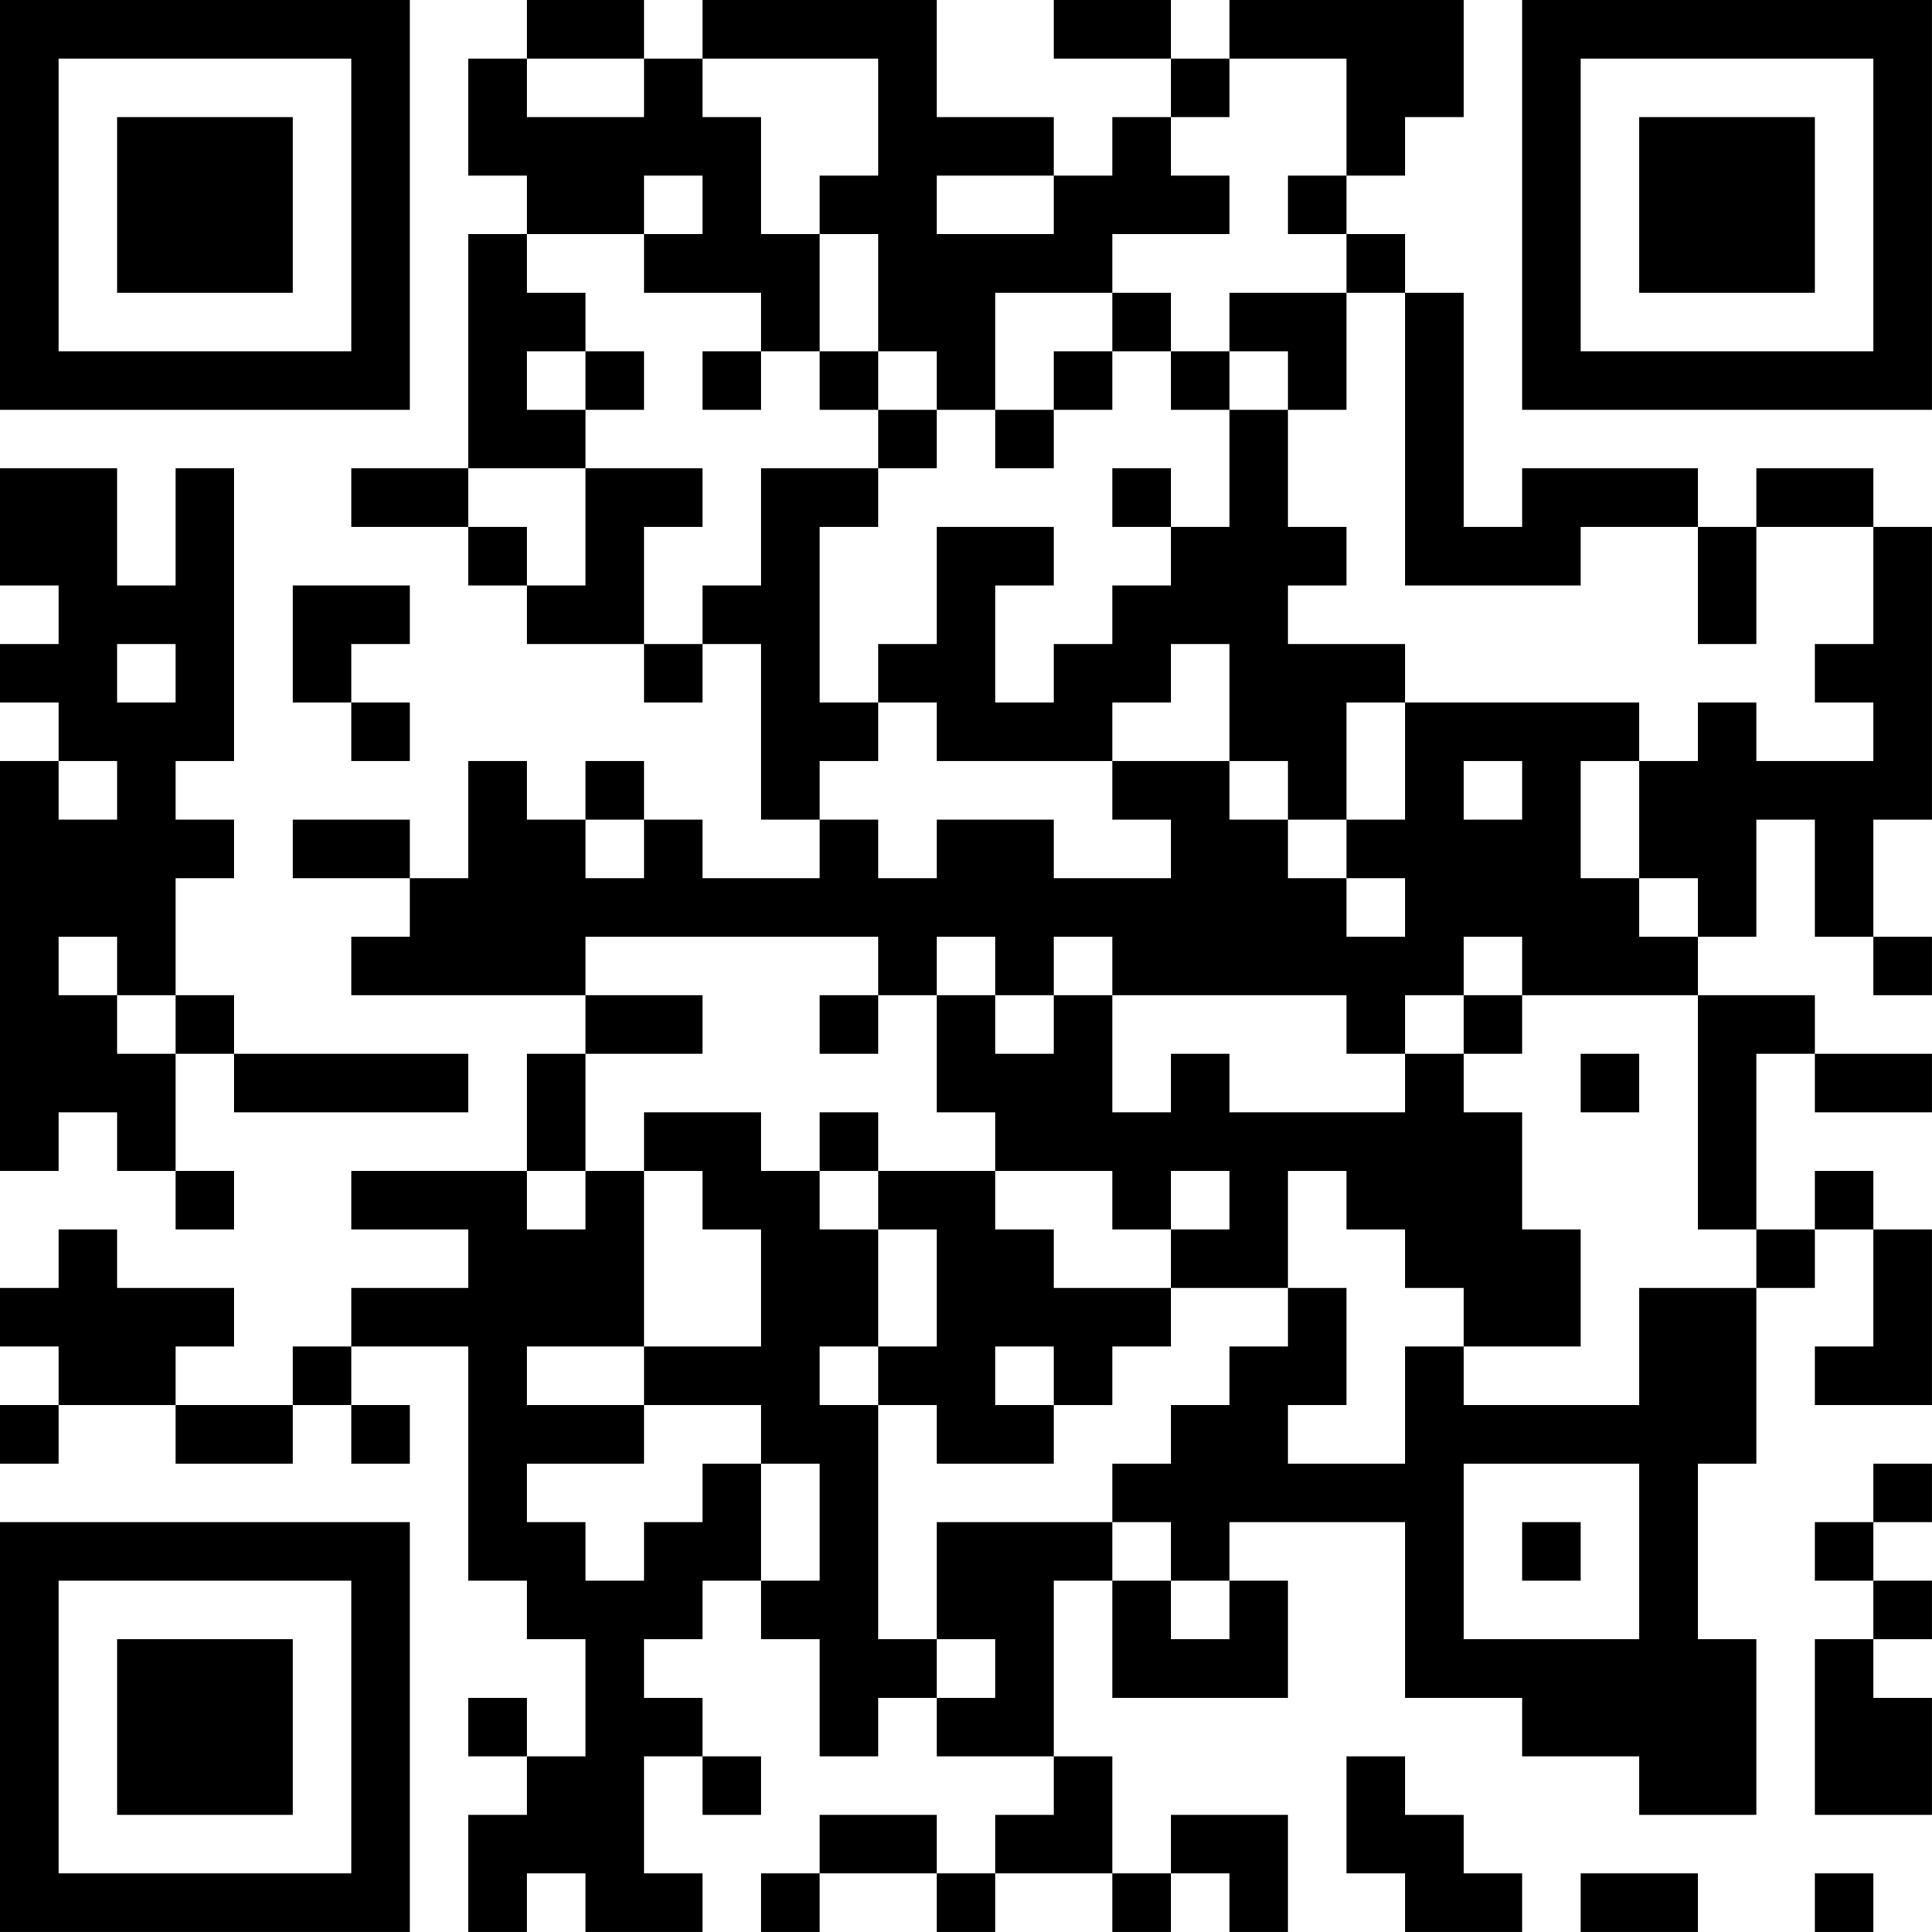 <?xml version="1.0" encoding="UTF-8"?>
<svg xmlns="http://www.w3.org/2000/svg" version="1.1" width="400" height="400" viewBox="0 0 400 400"><rect x="0" y="0" width="400" height="400" fill="#ffffff"/><g transform="scale(12.121)"><g transform="translate(0,0)"><path fill-rule="evenodd" d="M9 0L9 1L8 1L8 3L9 3L9 4L8 4L8 8L6 8L6 9L8 9L8 10L9 10L9 11L11 11L11 12L12 12L12 11L13 11L13 14L14 14L14 15L12 15L12 14L11 14L11 13L10 13L10 14L9 14L9 13L8 13L8 15L7 15L7 14L5 14L5 15L7 15L7 16L6 16L6 17L10 17L10 18L9 18L9 20L6 20L6 21L8 21L8 22L6 22L6 23L5 23L5 24L3 24L3 23L4 23L4 22L2 22L2 21L1 21L1 22L0 22L0 23L1 23L1 24L0 24L0 25L1 25L1 24L3 24L3 25L5 25L5 24L6 24L6 25L7 25L7 24L6 24L6 23L8 23L8 27L9 27L9 28L10 28L10 30L9 30L9 29L8 29L8 30L9 30L9 31L8 31L8 33L9 33L9 32L10 32L10 33L12 33L12 32L11 32L11 30L12 30L12 31L13 31L13 30L12 30L12 29L11 29L11 28L12 28L12 27L13 27L13 28L14 28L14 30L15 30L15 29L16 29L16 30L18 30L18 31L17 31L17 32L16 32L16 31L14 31L14 32L13 32L13 33L14 33L14 32L16 32L16 33L17 33L17 32L19 32L19 33L20 33L20 32L21 32L21 33L22 33L22 31L20 31L20 32L19 32L19 30L18 30L18 27L19 27L19 29L22 29L22 27L21 27L21 26L24 26L24 29L26 29L26 30L28 30L28 31L30 31L30 28L29 28L29 25L30 25L30 22L31 22L31 21L32 21L32 23L31 23L31 24L33 24L33 21L32 21L32 20L31 20L31 21L30 21L30 18L31 18L31 19L33 19L33 18L31 18L31 17L29 17L29 16L30 16L30 14L31 14L31 16L32 16L32 17L33 17L33 16L32 16L32 14L33 14L33 9L32 9L32 8L30 8L30 9L29 9L29 8L26 8L26 9L25 9L25 5L24 5L24 4L23 4L23 3L24 3L24 2L25 2L25 0L21 0L21 1L20 1L20 0L18 0L18 1L20 1L20 2L19 2L19 3L18 3L18 2L16 2L16 0L12 0L12 1L11 1L11 0ZM9 1L9 2L11 2L11 1ZM12 1L12 2L13 2L13 4L14 4L14 6L13 6L13 5L11 5L11 4L12 4L12 3L11 3L11 4L9 4L9 5L10 5L10 6L9 6L9 7L10 7L10 8L8 8L8 9L9 9L9 10L10 10L10 8L12 8L12 9L11 9L11 11L12 11L12 10L13 10L13 8L15 8L15 9L14 9L14 12L15 12L15 13L14 13L14 14L15 14L15 15L16 15L16 14L18 14L18 15L20 15L20 14L19 14L19 13L21 13L21 14L22 14L22 15L23 15L23 16L24 16L24 15L23 15L23 14L24 14L24 12L28 12L28 13L27 13L27 15L28 15L28 16L29 16L29 15L28 15L28 13L29 13L29 12L30 12L30 13L32 13L32 12L31 12L31 11L32 11L32 9L30 9L30 11L29 11L29 9L27 9L27 10L24 10L24 5L23 5L23 4L22 4L22 3L23 3L23 1L21 1L21 2L20 2L20 3L21 3L21 4L19 4L19 5L17 5L17 7L16 7L16 6L15 6L15 4L14 4L14 3L15 3L15 1ZM16 3L16 4L18 4L18 3ZM19 5L19 6L18 6L18 7L17 7L17 8L18 8L18 7L19 7L19 6L20 6L20 7L21 7L21 9L20 9L20 8L19 8L19 9L20 9L20 10L19 10L19 11L18 11L18 12L17 12L17 10L18 10L18 9L16 9L16 11L15 11L15 12L16 12L16 13L19 13L19 12L20 12L20 11L21 11L21 13L22 13L22 14L23 14L23 12L24 12L24 11L22 11L22 10L23 10L23 9L22 9L22 7L23 7L23 5L21 5L21 6L20 6L20 5ZM10 6L10 7L11 7L11 6ZM12 6L12 7L13 7L13 6ZM14 6L14 7L15 7L15 8L16 8L16 7L15 7L15 6ZM21 6L21 7L22 7L22 6ZM0 8L0 10L1 10L1 11L0 11L0 12L1 12L1 13L0 13L0 20L1 20L1 19L2 19L2 20L3 20L3 21L4 21L4 20L3 20L3 18L4 18L4 19L8 19L8 18L4 18L4 17L3 17L3 15L4 15L4 14L3 14L3 13L4 13L4 8L3 8L3 10L2 10L2 8ZM5 10L5 12L6 12L6 13L7 13L7 12L6 12L6 11L7 11L7 10ZM2 11L2 12L3 12L3 11ZM1 13L1 14L2 14L2 13ZM25 13L25 14L26 14L26 13ZM10 14L10 15L11 15L11 14ZM1 16L1 17L2 17L2 18L3 18L3 17L2 17L2 16ZM10 16L10 17L12 17L12 18L10 18L10 20L9 20L9 21L10 21L10 20L11 20L11 23L9 23L9 24L11 24L11 25L9 25L9 26L10 26L10 27L11 27L11 26L12 26L12 25L13 25L13 27L14 27L14 25L13 25L13 24L11 24L11 23L13 23L13 21L12 21L12 20L11 20L11 19L13 19L13 20L14 20L14 21L15 21L15 23L14 23L14 24L15 24L15 28L16 28L16 29L17 29L17 28L16 28L16 26L19 26L19 27L20 27L20 28L21 28L21 27L20 27L20 26L19 26L19 25L20 25L20 24L21 24L21 23L22 23L22 22L23 22L23 24L22 24L22 25L24 25L24 23L25 23L25 24L28 24L28 22L30 22L30 21L29 21L29 17L26 17L26 16L25 16L25 17L24 17L24 18L23 18L23 17L19 17L19 16L18 16L18 17L17 17L17 16L16 16L16 17L15 17L15 16ZM14 17L14 18L15 18L15 17ZM16 17L16 19L17 19L17 20L15 20L15 19L14 19L14 20L15 20L15 21L16 21L16 23L15 23L15 24L16 24L16 25L18 25L18 24L19 24L19 23L20 23L20 22L22 22L22 20L23 20L23 21L24 21L24 22L25 22L25 23L27 23L27 21L26 21L26 19L25 19L25 18L26 18L26 17L25 17L25 18L24 18L24 19L21 19L21 18L20 18L20 19L19 19L19 17L18 17L18 18L17 18L17 17ZM27 18L27 19L28 19L28 18ZM17 20L17 21L18 21L18 22L20 22L20 21L21 21L21 20L20 20L20 21L19 21L19 20ZM17 23L17 24L18 24L18 23ZM25 25L25 28L28 28L28 25ZM32 25L32 26L31 26L31 27L32 27L32 28L31 28L31 31L33 31L33 29L32 29L32 28L33 28L33 27L32 27L32 26L33 26L33 25ZM26 26L26 27L27 27L27 26ZM23 30L23 32L24 32L24 33L26 33L26 32L25 32L25 31L24 31L24 30ZM27 32L27 33L29 33L29 32ZM31 32L31 33L32 33L32 32ZM0 0L0 7L7 7L7 0ZM1 1L1 6L6 6L6 1ZM2 2L2 5L5 5L5 2ZM26 0L26 7L33 7L33 0ZM27 1L27 6L32 6L32 1ZM28 2L28 5L31 5L31 2ZM0 26L0 33L7 33L7 26ZM1 27L1 32L6 32L6 27ZM2 28L2 31L5 31L5 28Z" fill="#000000"/></g></g></svg>
